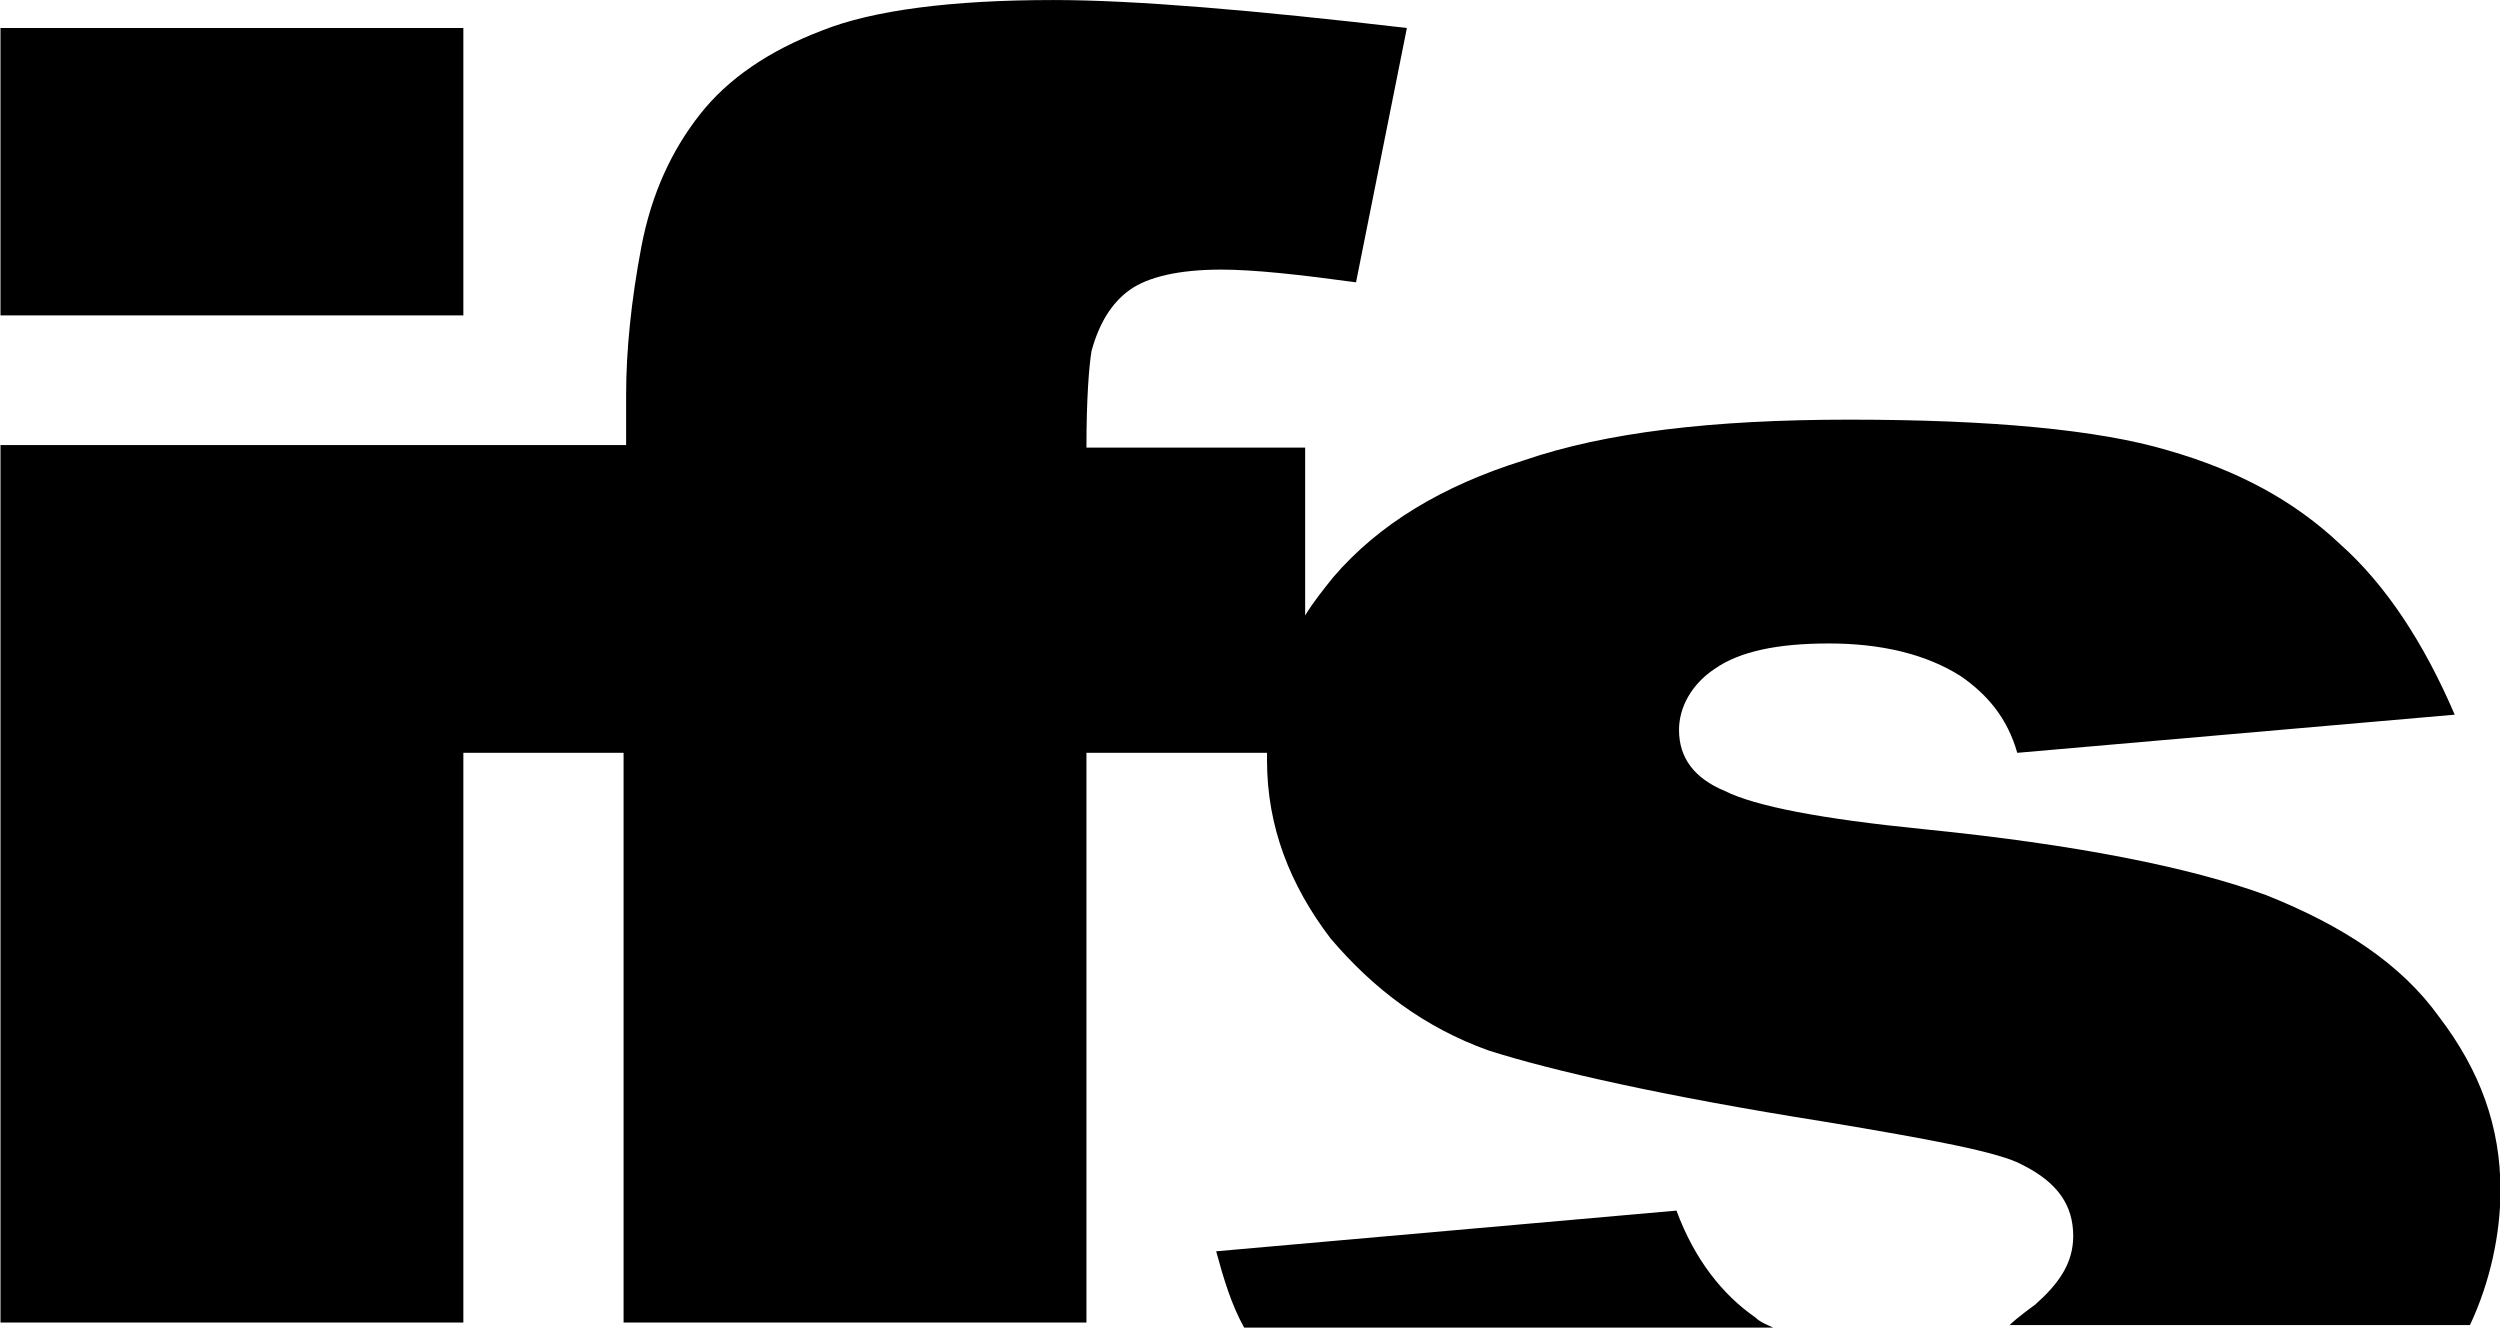 <?xml version="1.0" encoding="utf-8"?>
<!-- Generator: Adobe Illustrator 27.2.0, SVG Export Plug-In . SVG Version: 6.00 Build 0)  -->
<svg version="1.1" id="svg3239" xmlns:svg="http://www.w3.org/2000/svg"
	 xmlns="http://www.w3.org/2000/svg" xmlns:xlink="http://www.w3.org/1999/xlink" x="0px" y="0px" viewBox="0 0 98.3 52.2"
	 style="enable-background:new 0 0 98.3 52.2;" xml:space="preserve">
<g id="layer1" transform="translate(-265.581,-475.099)">
	<path id="polygon79" d="M307,475.1c-4,0-7.1,0.4-9.1,1.2c-2.1,0.8-3.7,1.9-4.8,3.3c-1.1,1.4-1.9,3.1-2.3,5.2s-0.6,4.1-0.6,5.8v2
		h-6.3h-0.6h-17.7v34.5h18.2v-22.4h6.3v22.4h18.2v-22.4h7.1v0.3c0,2.6,0.9,4.9,2.5,7c1.7,2,3.7,3.5,6.2,4.4
		c2.5,0.8,6.9,1.8,13.2,2.8c4.2,0.7,6.9,1.2,7.8,1.7c1.4,0.7,2,1.6,2,2.8c0,1.1-0.6,1.9-1.5,2.7c0,0-0.7,0.5-1,0.8h18.1
		c0.8-1.7,1.2-3.6,1.2-5.3c0-2.5-0.8-4.7-2.4-6.8c-1.5-2.1-3.8-3.6-6.8-4.8c-3-1.1-7.5-2-13.5-2.6c-4-0.4-6.6-0.9-7.8-1.5
		c-1.2-0.5-1.8-1.3-1.8-2.4c0-0.9,0.5-1.8,1.4-2.4c1-0.7,2.5-1,4.5-1s3.8,0.4,5.2,1.3c1,0.7,1.8,1.6,2.2,3l17.2-1.5
		c-1.2-2.8-2.7-5.1-4.5-6.7c-1.8-1.7-4-2.9-6.8-3.7c-2.7-0.8-6.9-1.2-12.5-1.2c-5.4,0-9.6,0.5-12.8,1.6c-3.2,1-5.7,2.5-7.5,4.6
		c-0.4,0.5-0.8,1-1.1,1.5v-6.6h-8.6c0-1.9,0.1-3.2,0.2-3.8c0.3-1.1,0.8-1.9,1.5-2.4s1.9-0.8,3.6-0.8c1.3,0,3.1,0.2,5.3,0.5l2-10
		C314.9,475.5,310.2,475.1,307,475.1L307,475.1z M265.6,476.2v11.3h18.2v-11.3H265.6z M331.5,522.7l-18.1,1.6c0.3,1.1,0.6,2.1,1.1,3
		h20.8c-0.2-0.1-0.5-0.2-0.7-0.4C333.3,526,332.2,524.6,331.5,522.7z"/>
</g>
</svg>
